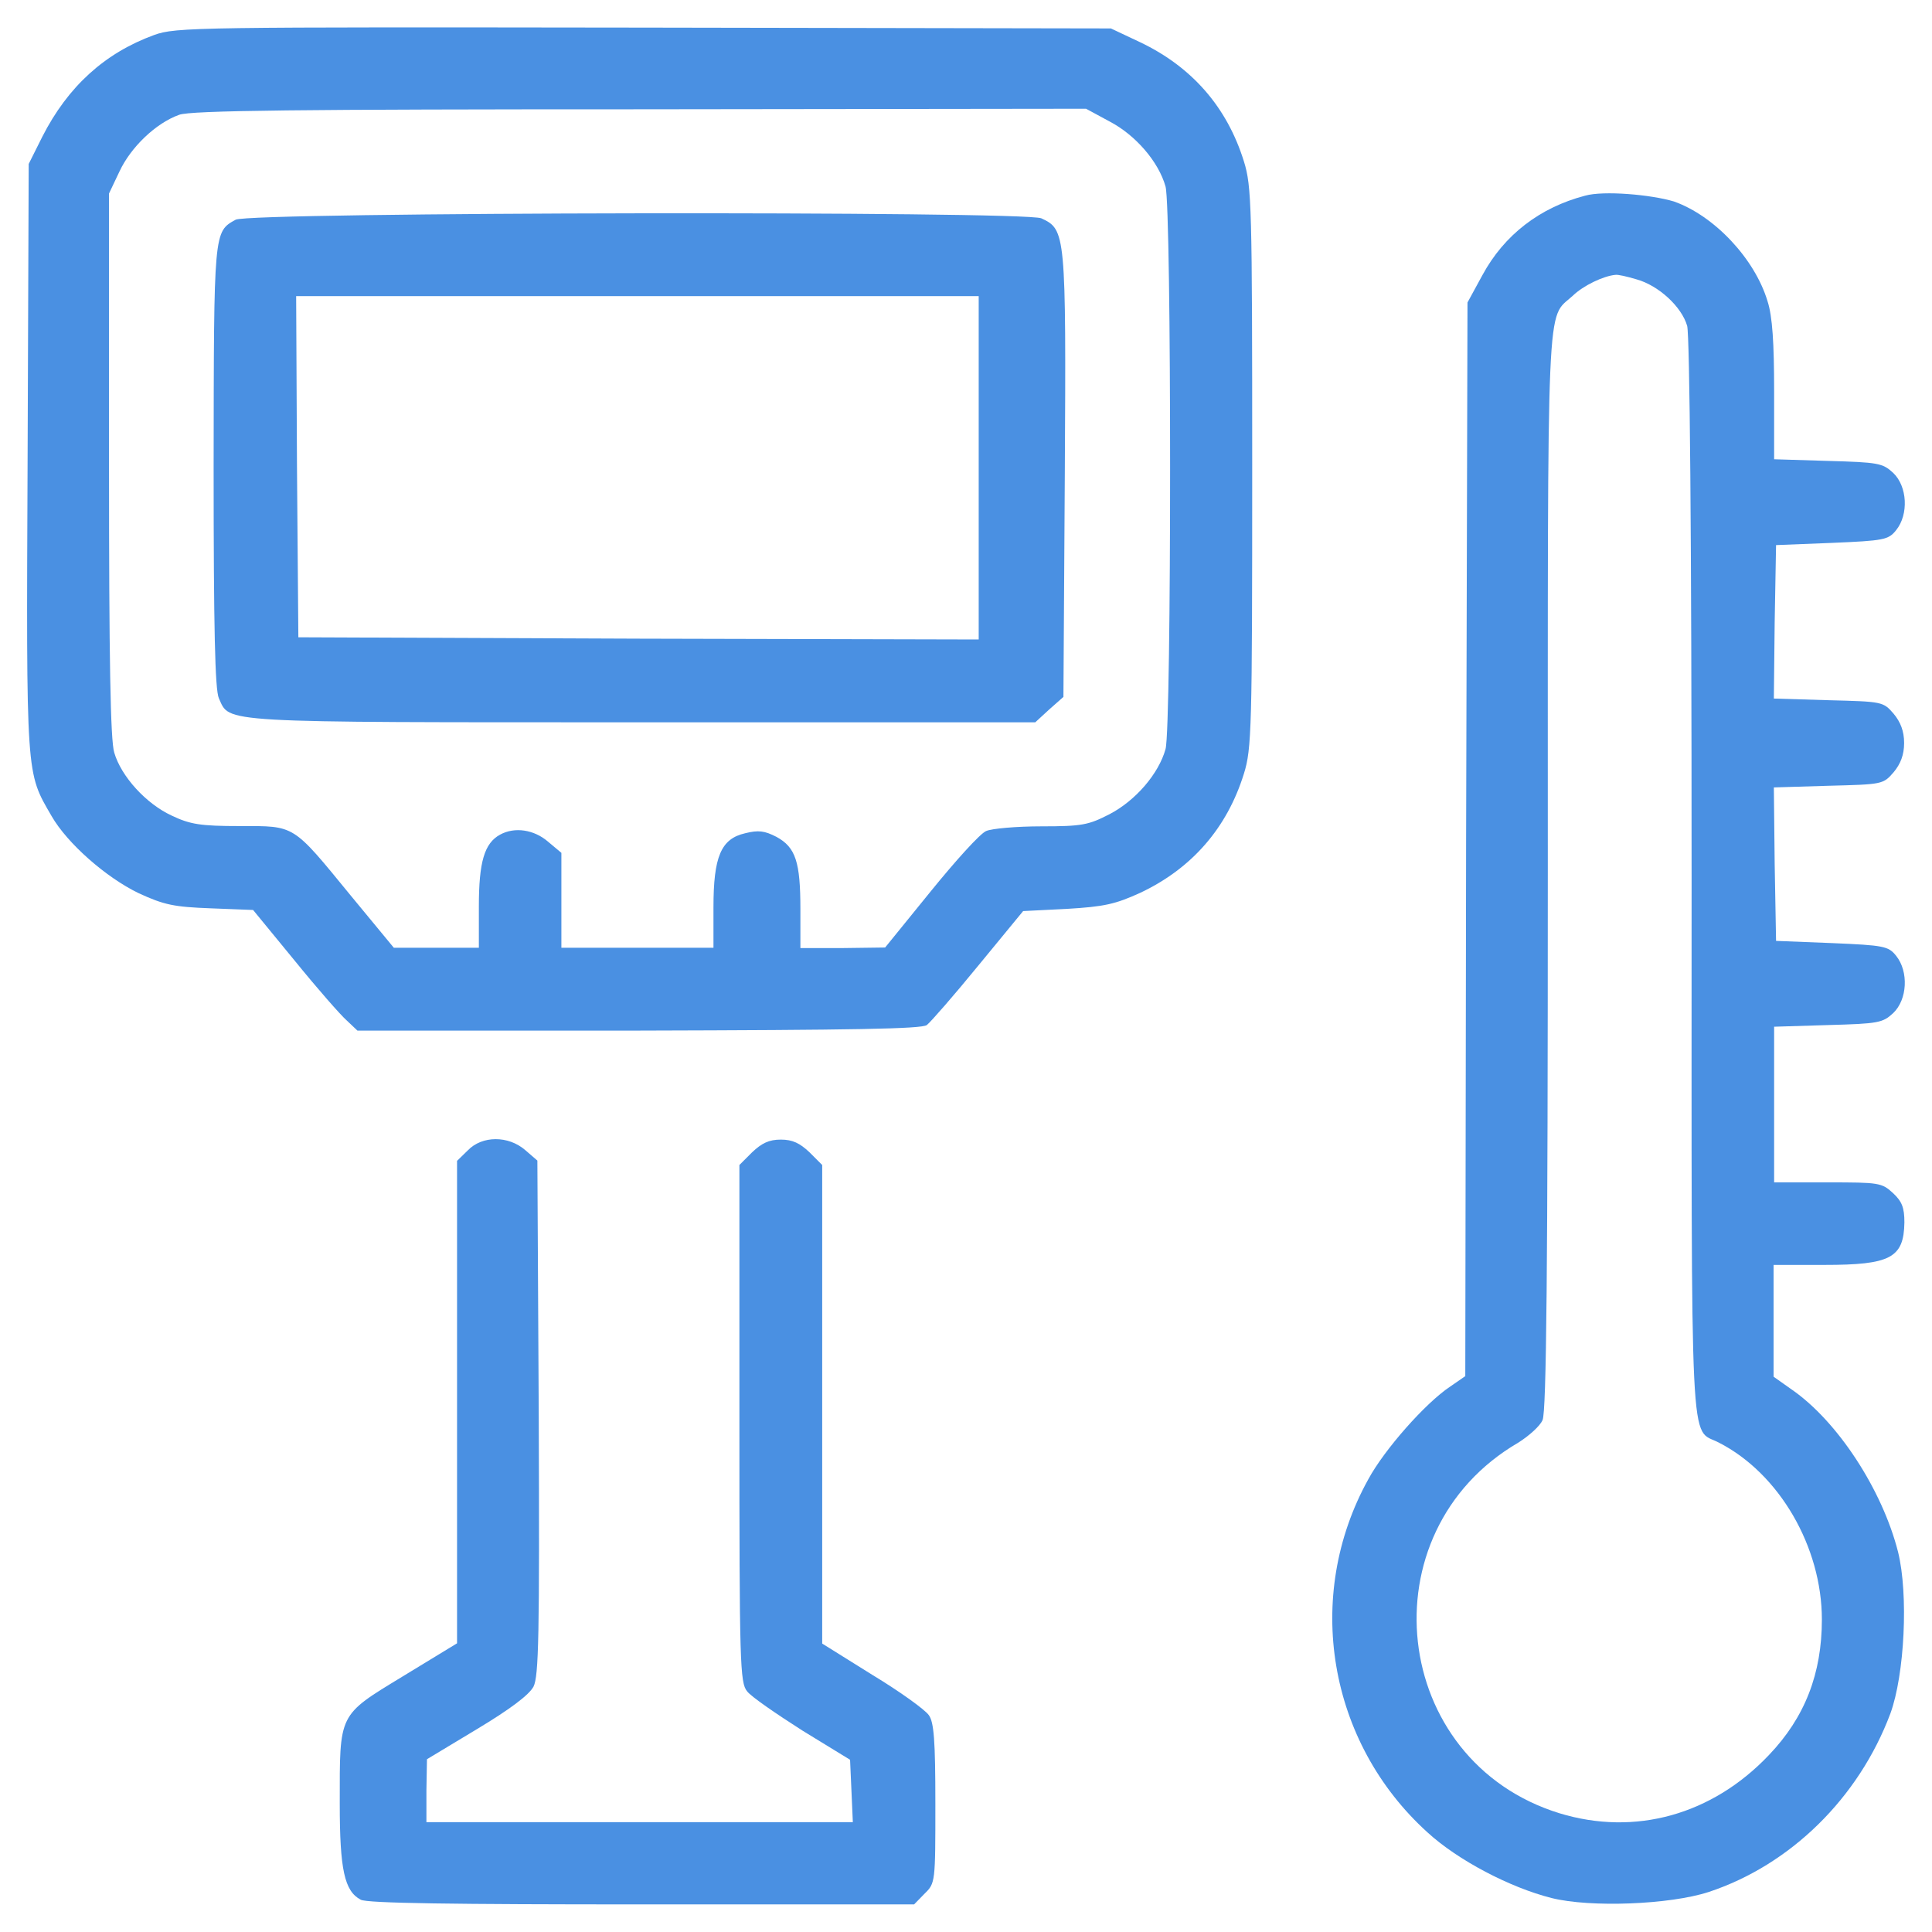 <?xml version="1.0" encoding="utf-8"?>
<!-- Generator: Adobe Illustrator 24.3.0, SVG Export Plug-In . SVG Version: 6.00 Build 0)  -->
<svg version="1.1" id="Слой_1" xmlns="http://www.w3.org/2000/svg" xmlns:xlink="http://www.w3.org/1999/xlink" x="0px" y="0px"
	 viewBox="0 0 70 70" style="enable-background:new 0 0 70 70;" xml:space="preserve">
<style type="text/css">
	.st0{fill:#4A90E2;}
</style>
<g transform="translate(0,563) scale(0.1,-0.1)">
	<path class="st0" d="M55.8,5617.3c-17.8-6.5-31.2-18.6-40.5-36.9l-4.9-9.8L10,5463.8c-0.5-116.5-0.6-113.4,8.7-129.5
		c5.7-9.9,19.7-22.2,31.5-27.9c9.3-4.3,12.9-5,26.1-5.5l15.4-0.6l15.1-18.4c8.2-10.1,16.7-19.8,18.9-21.7l3.8-3.6h101.9
		c78,0.2,102.5,0.6,104.4,2c1.4,1.1,9.8,10.7,18.7,21.6l16.2,19.7l15.9,0.8c13.5,0.8,17.5,1.7,26.5,5.8
		c18.7,8.8,31.5,23.5,37.6,43.2c2.8,9,3,16.1,3,110.9c0,94.8-0.2,101.9-3,110.9c-6.1,19.7-18.9,34.3-37.6,43.2l-10.6,5l-169.3,0.3
		C71.3,5620.2,63.7,5620.2,55.8,5617.3z M402,5586c9.4-4.9,17.8-14.6,20.3-23.6c2.2-8,2.2-195.8,0-203.8c-2.5-9-10.9-18.7-20.3-23.6
		c-7.6-3.9-9.9-4.4-24.7-4.4c-9,0-18-0.8-20-1.7c-2.2-0.9-11.2-10.9-20.2-22l-16.4-20.2l-15.3-0.2H290v14c0,17.2-1.7,22.5-8.7,26.3
		c-4.3,2.2-6.5,2.5-11.3,1.3c-8.8-2-11.5-8.5-11.5-26.9v-14.6H231h-27.6v17.2v17.2l-4.9,4.1c-5,4.3-12,5.4-17.3,2.5
		c-5.7-3.1-7.7-9.9-7.7-26v-15H158h-15.3l-15.6,18.9c-21.3,26-20,25.2-40.2,25.2c-14.2,0-18,0.6-24.7,3.8
		c-9.3,4.3-18.3,14.2-20.8,22.8c-1.4,4.3-1.9,34.2-1.9,104.3v98.3l3.8,8c4.1,8.8,13.2,17.5,21.6,20.5c4.1,1.6,44.3,2,166.9,2
		l161.7,0.2L402,5586z"/>
	<path class="st0" d="M85.4,5550.4c-8-4.4-7.9-3.9-8-89.5c0-58.6,0.5-80.9,1.9-83.9c4.1-9-1.7-8.7,153.1-8.7h142.7l5,4.6l5.2,4.6
		l0.5,80.6c0.5,87.7,0.3,88.7-8.5,92.8C371.1,5553.6,90.5,5553.2,85.4,5550.4z M354.6,5460.5v-62.2l-123.2,0.3l-123.3,0.5l-0.5,61.9
		l-0.3,61.7H231h123.6V5460.5z"/>
	<path class="st0" d="M574.3,5559.1c-16.4-4.3-29.3-14.2-37.2-28.8l-5.4-9.9l-0.5-194.5l-0.3-194.5l-5.5-3.8
		c-9-6-23.8-22.8-29.6-33.5c-23.6-42.5-14.6-95.4,21.4-128c11-10.1,29.9-20,45-23.8c14-3.5,42.8-2.4,56.9,2.2
		c29.6,9.8,54.3,34,65.8,64.6c5.2,14.2,6.6,43.3,2.8,58.6c-5.7,22.5-21.9,47.4-38.6,58.9l-6.5,4.6v20.2v20.3H661
		c23.9,0,28.8,2.5,29,15.4c0,5.4-0.9,7.6-4.1,10.6c-4.1,3.8-5.2,3.9-23.6,3.9h-19.5v28.2v28.2l19.5,0.6c18.3,0.5,19.8,0.8,23.6,4.3
		c5.2,4.9,5.7,15.1,1.1,20.8c-2.8,3.5-4.4,3.8-23.3,4.6l-20.2,0.8l-0.5,27.9l-0.3,27.7l19.8,0.6c19.5,0.5,19.8,0.5,23.6,4.9
		c2.5,3,3.8,6.3,3.8,10.6c0,4.3-1.3,7.6-3.8,10.6c-3.8,4.4-4.1,4.4-23.6,4.9l-19.8,0.6l0.3,27.7l0.5,27.9l20.2,0.8
		c18.9,0.8,20.5,1.1,23.3,4.6c4.6,5.7,4.1,15.9-1.1,20.8c-3.8,3.5-5.4,3.8-23.6,4.3l-19.5,0.6v24.7c0,17.3-0.6,27.1-2.4,32.6
		c-4.6,15.3-19.2,30.9-33.9,36.1C598.2,5559.5,581,5561,574.3,5559.1z M592.9,5528.8c8-2.2,16.4-9.9,18.4-16.9
		c0.9-3.8,1.6-73.1,1.6-200.3c0-215-0.8-198.6,9.9-204.3c21.9-11.2,37.3-37.8,37.3-64.1c0-19.5-6.1-35.4-19.2-49.1
		c-20.6-21.7-48.5-29.4-75.8-21.1c-61.4,18.9-70.6,101.9-15,134.3c3.8,2.4,7.9,6,8.8,8.2c1.4,3,1.9,54.6,1.9,199.4
		c0,212.8-0.6,199.1,9,207.9c3.9,3.8,11.2,7.2,15.4,7.6C586.2,5530.6,589.5,5529.8,592.9,5528.8z"/>
	<path class="st0" d="M169.5,5213.2l-3.9-3.8v-87.4v-87.4l-19.7-12c-23.5-14.3-22.8-13.2-22.8-46.1c0-23.9,1.7-31.7,7.6-34.8
		c2.2-1.3,34.2-1.7,101.9-1.7h98.6l3.8,3.9c3.9,3.8,3.9,4.1,3.9,32.6c0,22.8-0.5,29.6-2.4,32.1c-1.3,1.9-10.4,8.5-20.5,14.6
		l-18.1,11.3v86.6v86.8l-4.6,4.6c-3.5,3.3-6.1,4.6-10.4,4.6c-4.3,0-6.9-1.3-10.4-4.6l-4.6-4.6v-93.7c0-86.9,0.2-93.9,2.8-97
		c1.4-1.9,10.6-8.2,20-14.2l17.3-10.6l0.5-11.3l0.5-11.3h-77.3h-77.2v11.5l0.2,11.3l18.1,10.9c12,7.2,18.9,12.4,20.5,15.4
		c1.9,3.8,2.2,18.4,1.9,97.5l-0.5,93.1l-4.4,3.8C184.2,5218.6,174.7,5218.6,169.5,5213.2z"/>
</g>
</svg>
